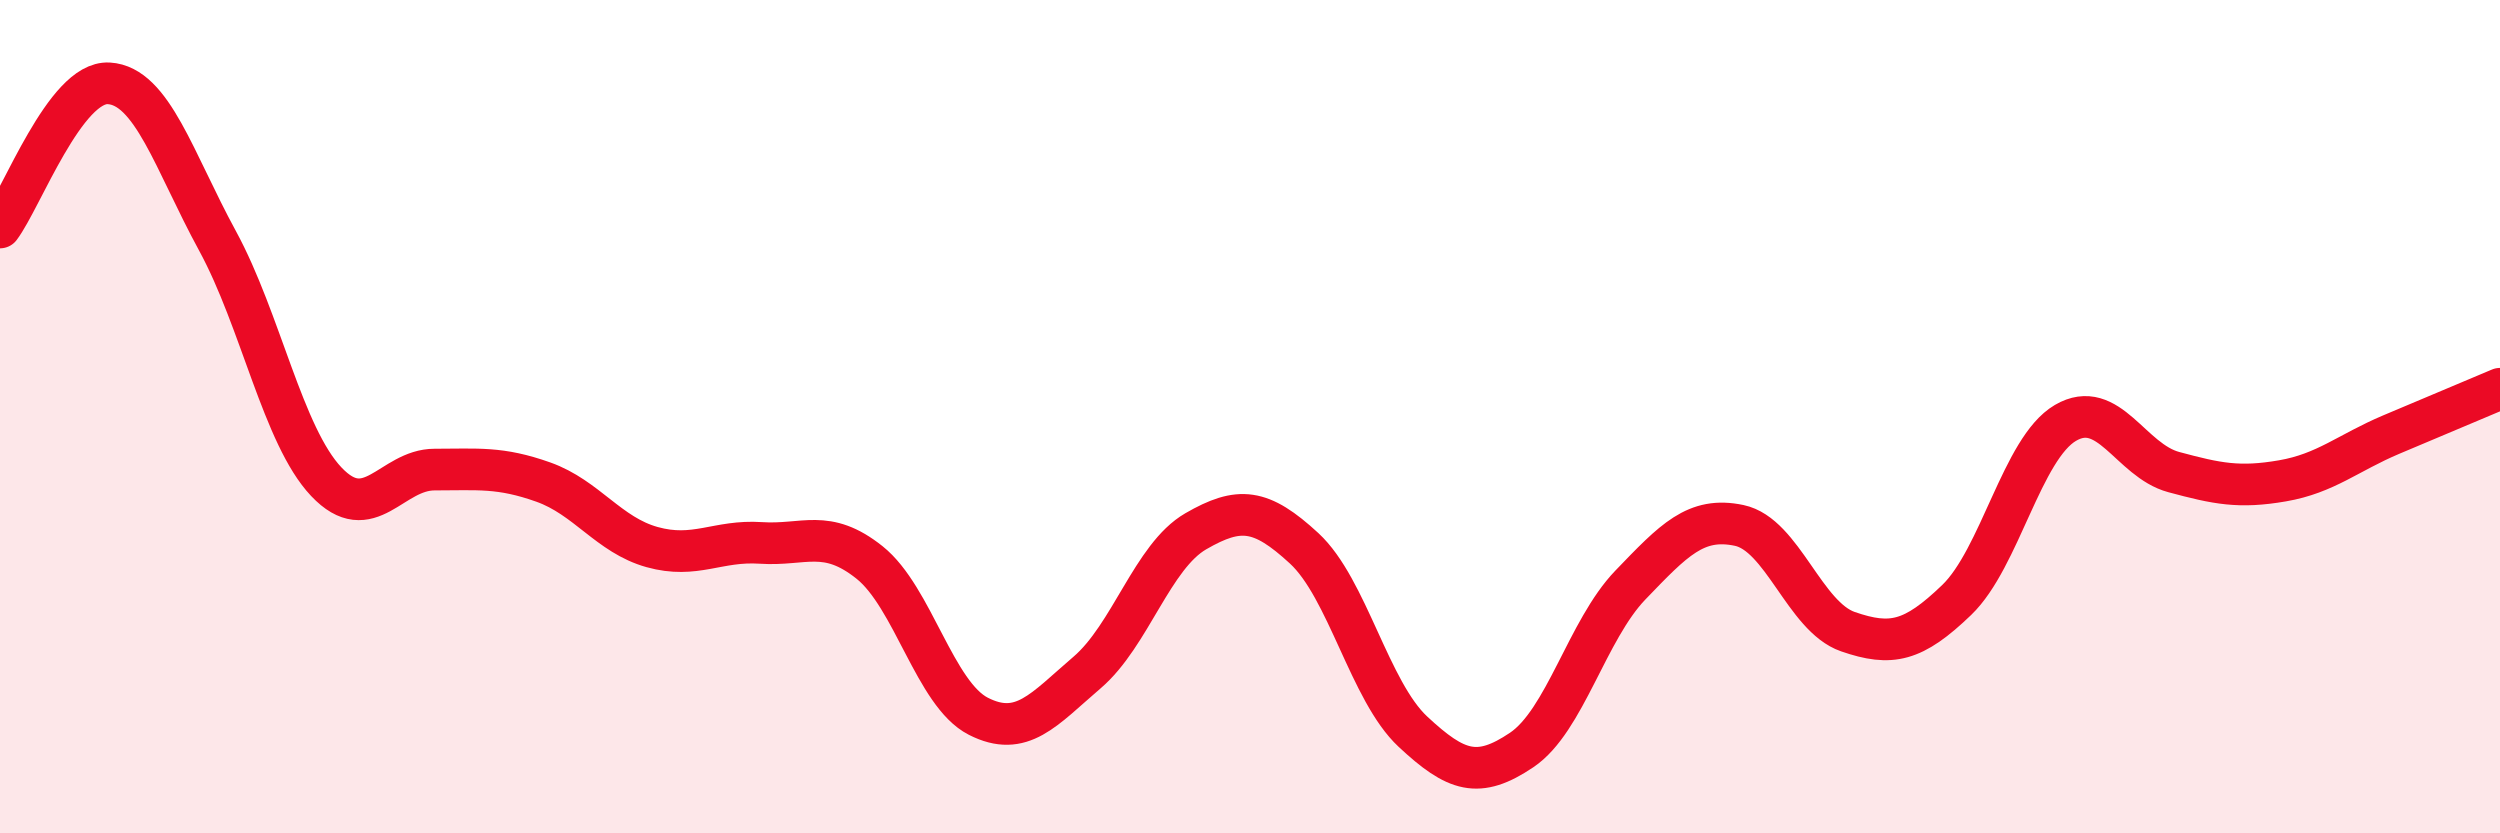 
    <svg width="60" height="20" viewBox="0 0 60 20" xmlns="http://www.w3.org/2000/svg">
      <path
        d="M 0,5.46 C 0.52,4.77 1.57,1.94 2.61,2 C 3.65,2.06 4.18,3.87 5.22,5.78 C 6.26,7.69 6.79,10.46 7.83,11.56 C 8.87,12.66 9.39,11.27 10.43,11.27 C 11.47,11.27 12,11.2 13.04,11.57 C 14.08,11.94 14.61,12.84 15.65,13.13 C 16.69,13.42 17.22,12.96 18.26,13.03 C 19.3,13.1 19.83,12.67 20.87,13.5 C 21.91,14.33 22.44,16.66 23.48,17.19 C 24.52,17.72 25.05,17.03 26.09,16.14 C 27.13,15.25 27.66,13.35 28.7,12.75 C 29.74,12.15 30.26,12.2 31.3,13.16 C 32.34,14.12 32.87,16.59 33.91,17.56 C 34.95,18.53 35.48,18.7 36.52,18 C 37.56,17.3 38.09,15.12 39.13,14.04 C 40.17,12.96 40.7,12.39 41.74,12.61 C 42.78,12.83 43.31,14.8 44.35,15.16 C 45.39,15.52 45.92,15.4 46.96,14.4 C 48,13.4 48.53,10.76 49.57,10.15 C 50.61,9.54 51.13,11.05 52.17,11.33 C 53.21,11.61 53.74,11.72 54.78,11.54 C 55.82,11.36 56.35,10.87 57.39,10.43 C 58.43,9.99 59.48,9.55 60,9.33L60 20L0 20Z"
        fill="#EB0A25"
        opacity="0.1"
        stroke-linecap="round"
        stroke-linejoin="round"
      />
      <path
        d="M 0,5.46 C 0.52,4.77 1.57,1.94 2.61,2 C 3.65,2.06 4.18,3.87 5.22,5.78 C 6.26,7.69 6.79,10.46 7.83,11.56 C 8.87,12.66 9.39,11.27 10.43,11.27 C 11.47,11.27 12,11.2 13.04,11.57 C 14.08,11.94 14.61,12.84 15.65,13.13 C 16.69,13.42 17.22,12.96 18.26,13.03 C 19.3,13.1 19.83,12.67 20.87,13.5 C 21.91,14.33 22.44,16.66 23.48,17.19 C 24.52,17.72 25.05,17.03 26.09,16.14 C 27.13,15.25 27.66,13.35 28.7,12.75 C 29.74,12.15 30.26,12.2 31.3,13.16 C 32.34,14.12 32.87,16.59 33.91,17.56 C 34.95,18.53 35.48,18.7 36.52,18 C 37.56,17.3 38.09,15.12 39.13,14.04 C 40.17,12.96 40.7,12.39 41.74,12.61 C 42.78,12.83 43.31,14.8 44.35,15.16 C 45.39,15.52 45.92,15.4 46.96,14.4 C 48,13.4 48.53,10.76 49.57,10.15 C 50.61,9.54 51.13,11.05 52.17,11.33 C 53.21,11.61 53.74,11.72 54.78,11.54 C 55.82,11.36 56.35,10.87 57.39,10.43 C 58.43,9.99 59.48,9.55 60,9.33"
        stroke="#EB0A25"
        stroke-width="1"
        fill="none"
        stroke-linecap="round"
        stroke-linejoin="round"
      />
    </svg>
  